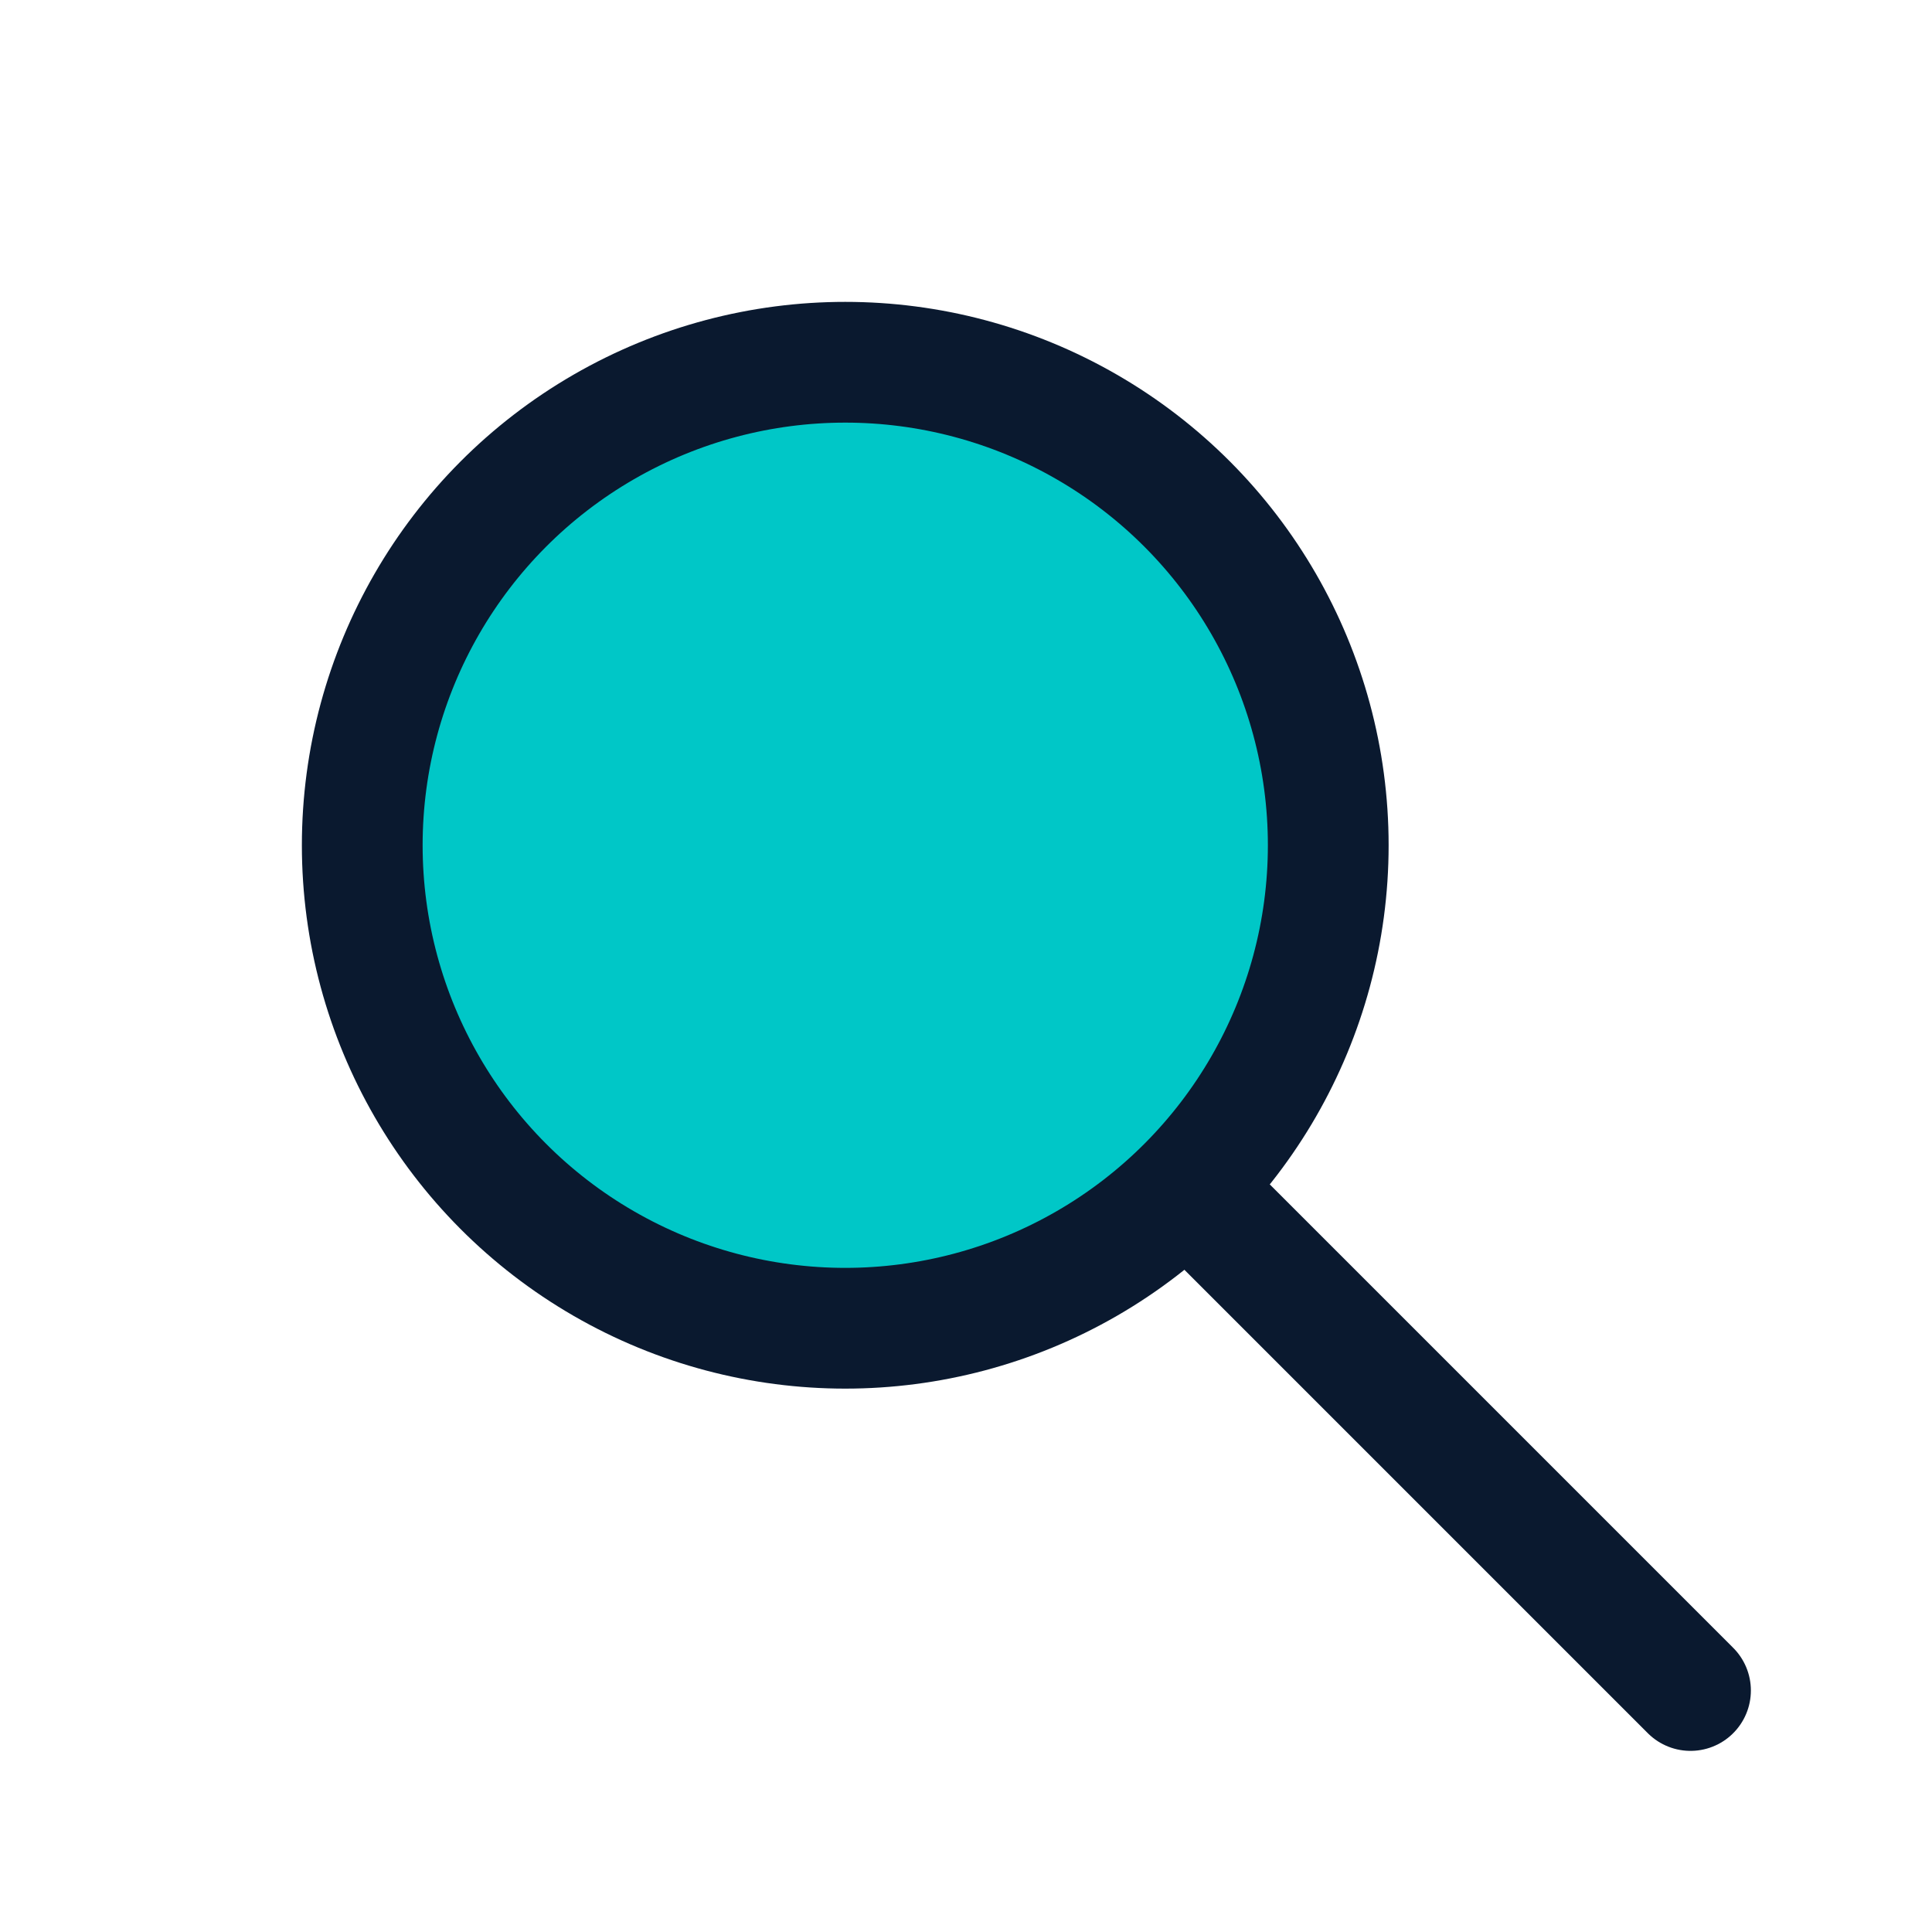 <svg xmlns="http://www.w3.org/2000/svg" viewBox="0 0 64 64"><circle cx="28" cy="28" r="16" stroke="#0a192f" stroke-width="4" fill="#00c7c7"></circle><line x1="40" y1="40" x2="56" y2="56" stroke="#0a192f" stroke-width="4" stroke-linecap="round"></line></svg>